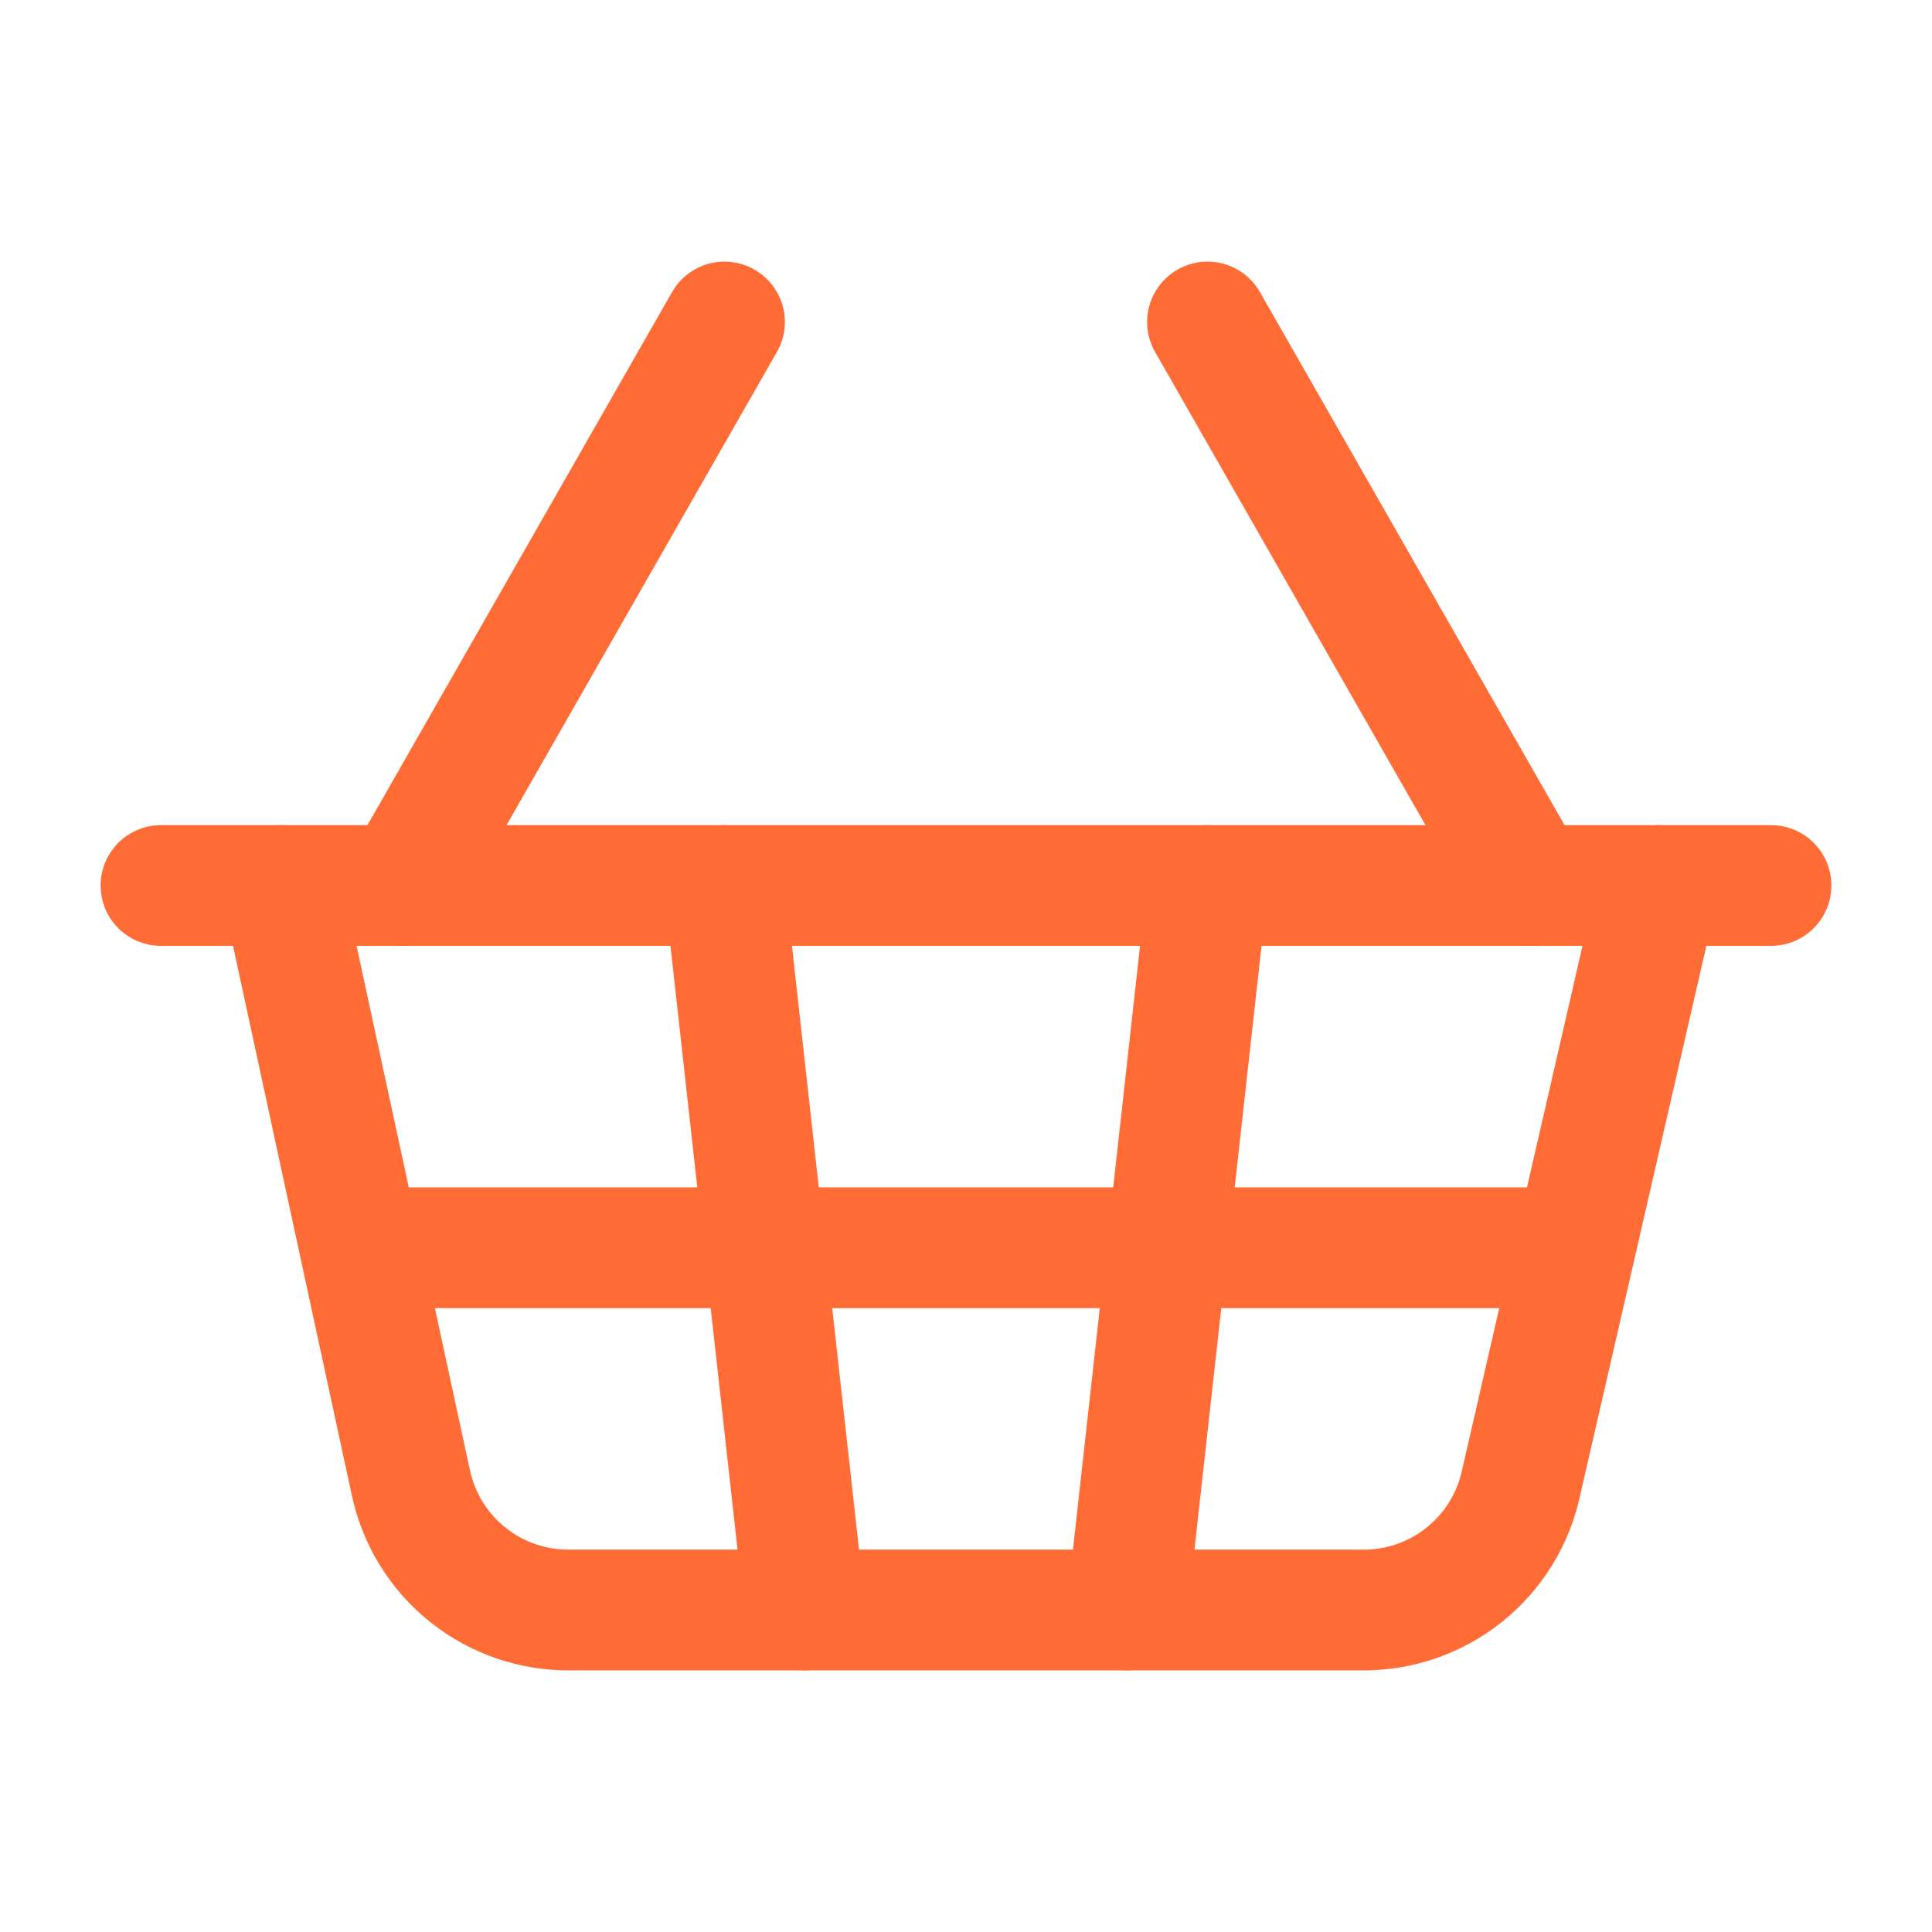 <svg xmlns="http://www.w3.org/2000/svg" fill="none" viewBox="0 0 24 24" height="24" width="24">
<path stroke-linejoin="round" stroke-linecap="round" stroke-width="1.5" stroke="#FF6C36" d="M15 11L14 20"></path>
<path stroke-linejoin="round" stroke-linecap="round" stroke-width="1.5" stroke="#FF6C36" d="M19 11L15 4"></path>
<path stroke-linejoin="round" stroke-linecap="round" stroke-width="1.5" stroke="#FF6C36" d="M2 11H22"></path>
<path stroke-linejoin="round" stroke-linecap="round" stroke-width="1.5" stroke="#FF6C36" d="M3.5 11L5.1 18.4C5.194 18.859 5.445 19.27 5.81 19.562C6.176 19.855 6.632 20.009 7.1 20H16.9C17.368 20.009 17.824 19.855 18.19 19.562C18.555 19.27 18.806 18.859 18.9 18.4L20.6 11"></path>
<path stroke-linejoin="round" stroke-linecap="round" stroke-width="1.5" stroke="#FF6C36" d="M4.5 15.5H19.5"></path>
<path stroke-linejoin="round" stroke-linecap="round" stroke-width="1.5" stroke="#FF6C36" d="M5 11L9 4"></path>
<path stroke-linejoin="round" stroke-linecap="round" stroke-width="1.5" stroke="#FF6C36" d="M9 11L10 20"></path>
</svg>
